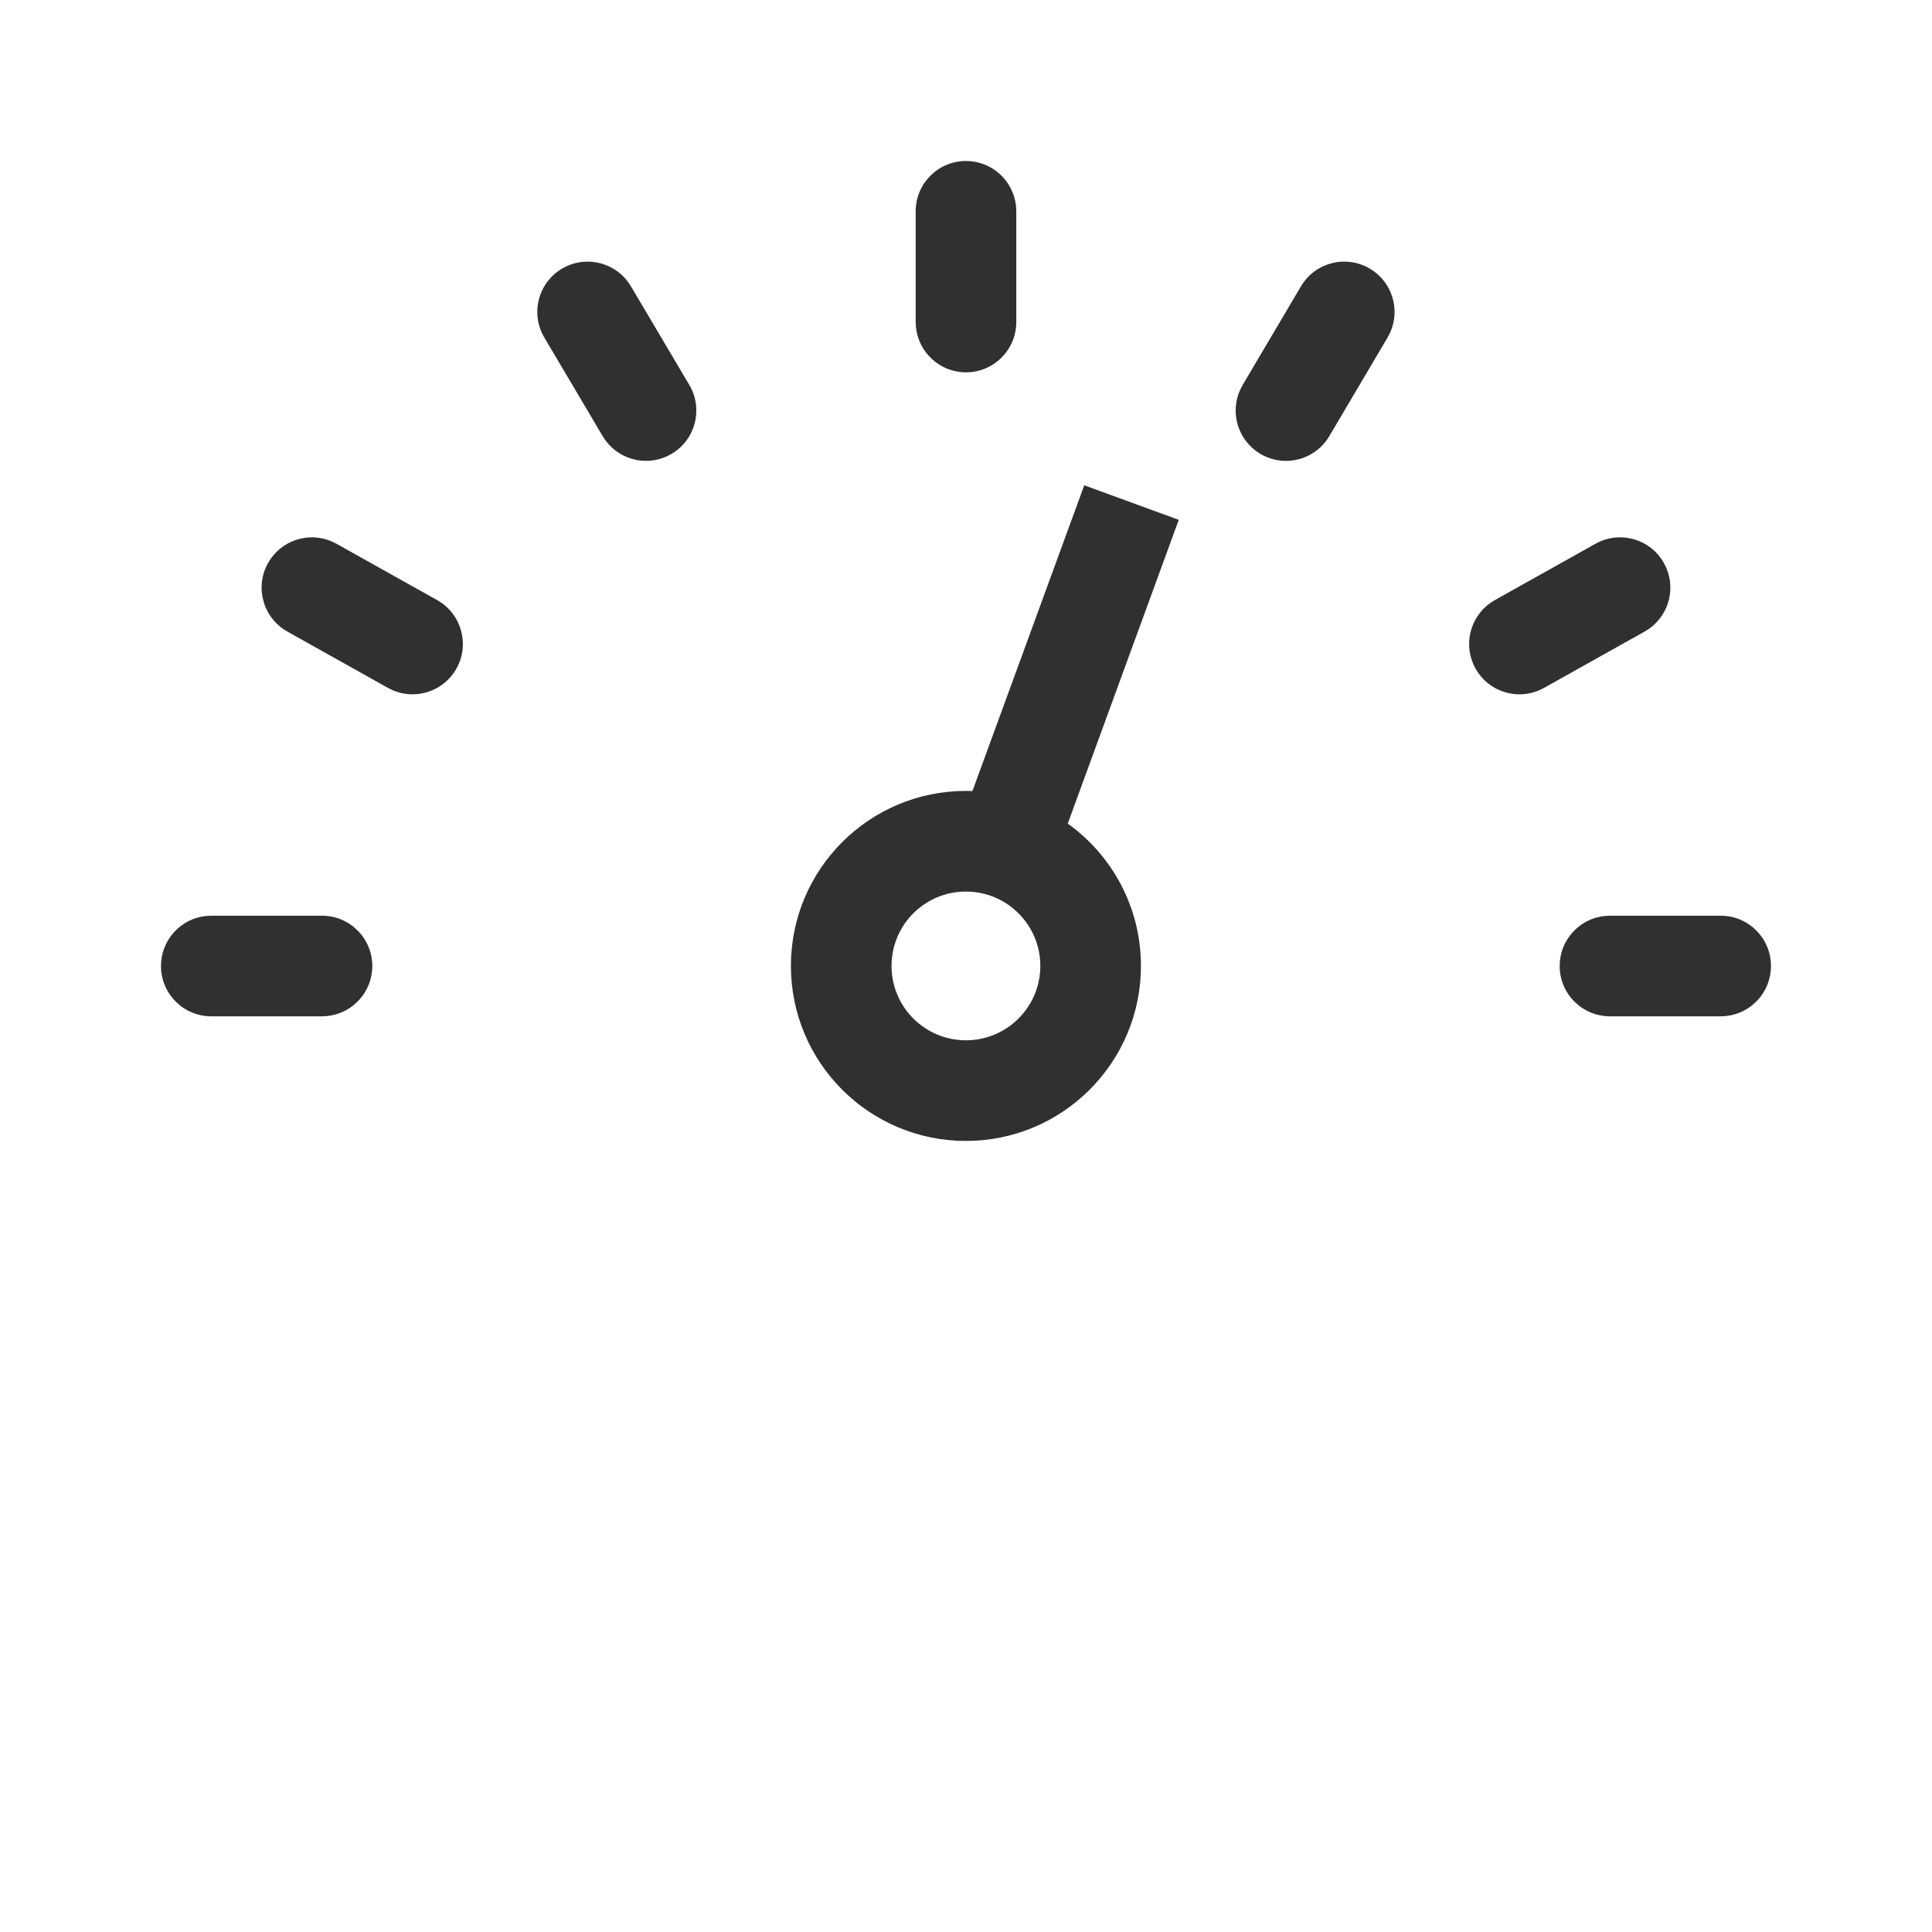 <svg width="64" height="64" viewBox="0 0 64 64" fill="none" xmlns="http://www.w3.org/2000/svg">
<path fill-rule="evenodd" clip-rule="evenodd" d="M35.917 16.076L39.048 17.22L35.371 27.282C36.839 28.334 37.795 30.054 37.795 31.997C37.795 35.199 35.199 37.795 31.997 37.795C28.795 37.795 26.2 35.199 26.2 31.997C26.2 28.795 28.795 26.2 31.997 26.2L32.213 26.205L35.917 16.076ZM31.997 29.534C30.636 29.534 29.533 30.636 29.533 31.997C29.533 33.358 30.636 34.461 31.997 34.461C33.358 34.461 34.462 33.358 34.462 31.997C34.462 30.637 33.358 29.534 31.997 29.534ZM57 30.334C57.92 30.334 58.666 31.08 58.666 32C58.666 32.863 58.011 33.573 57.17 33.658L57 33.667H53.333C52.413 33.667 51.666 32.921 51.666 32C51.666 31.137 52.322 30.427 53.163 30.342L53.333 30.334H57ZM10.666 30.334C11.587 30.334 12.333 31.08 12.333 32C12.333 32.863 11.677 33.573 10.837 33.658L10.666 33.667H7C6.079 33.667 5.333 32.921 5.333 32C5.333 31.137 5.989 30.427 6.829 30.342L7 30.334H10.666ZM10.984 17.933L11.147 18.013L14.481 19.879C15.284 20.329 15.57 21.345 15.12 22.148C14.701 22.897 13.788 23.197 13.015 22.868L12.852 22.788L9.519 20.921C8.716 20.471 8.429 19.456 8.879 18.652C9.299 17.903 10.211 17.603 10.984 17.933ZM55.12 18.652C55.54 19.402 55.319 20.337 54.634 20.824L54.481 20.921L51.147 22.788C50.344 23.237 49.329 22.951 48.879 22.148C48.459 21.398 48.681 20.463 49.365 19.977L49.519 19.879L52.852 18.013C53.655 17.563 54.671 17.849 55.12 18.652ZM20.8 9.333L20.901 9.485L22.834 12.751C23.303 13.543 23.041 14.566 22.248 15.034C21.509 15.472 20.57 15.273 20.066 14.6L19.965 14.449L18.032 11.182C17.563 10.39 17.825 9.368 18.617 8.899C19.357 8.462 20.297 8.661 20.8 9.333ZM45.378 8.899C46.118 9.336 46.396 10.255 46.049 11.02L45.965 11.181L44.035 14.448C43.566 15.241 42.544 15.503 41.752 15.035C41.012 14.598 40.734 13.678 41.081 12.914L41.165 12.752L43.095 9.486C43.564 8.693 44.586 8.43 45.378 8.899ZM32 5.333C32.863 5.333 33.572 5.989 33.658 6.83L33.666 7V10.667C33.666 11.587 32.92 12.334 32 12.334C31.137 12.334 30.427 11.678 30.342 10.837L30.333 10.667V7C30.333 6.08 31.079 5.333 32 5.333Z" fill="#303030"></path>
</svg>
